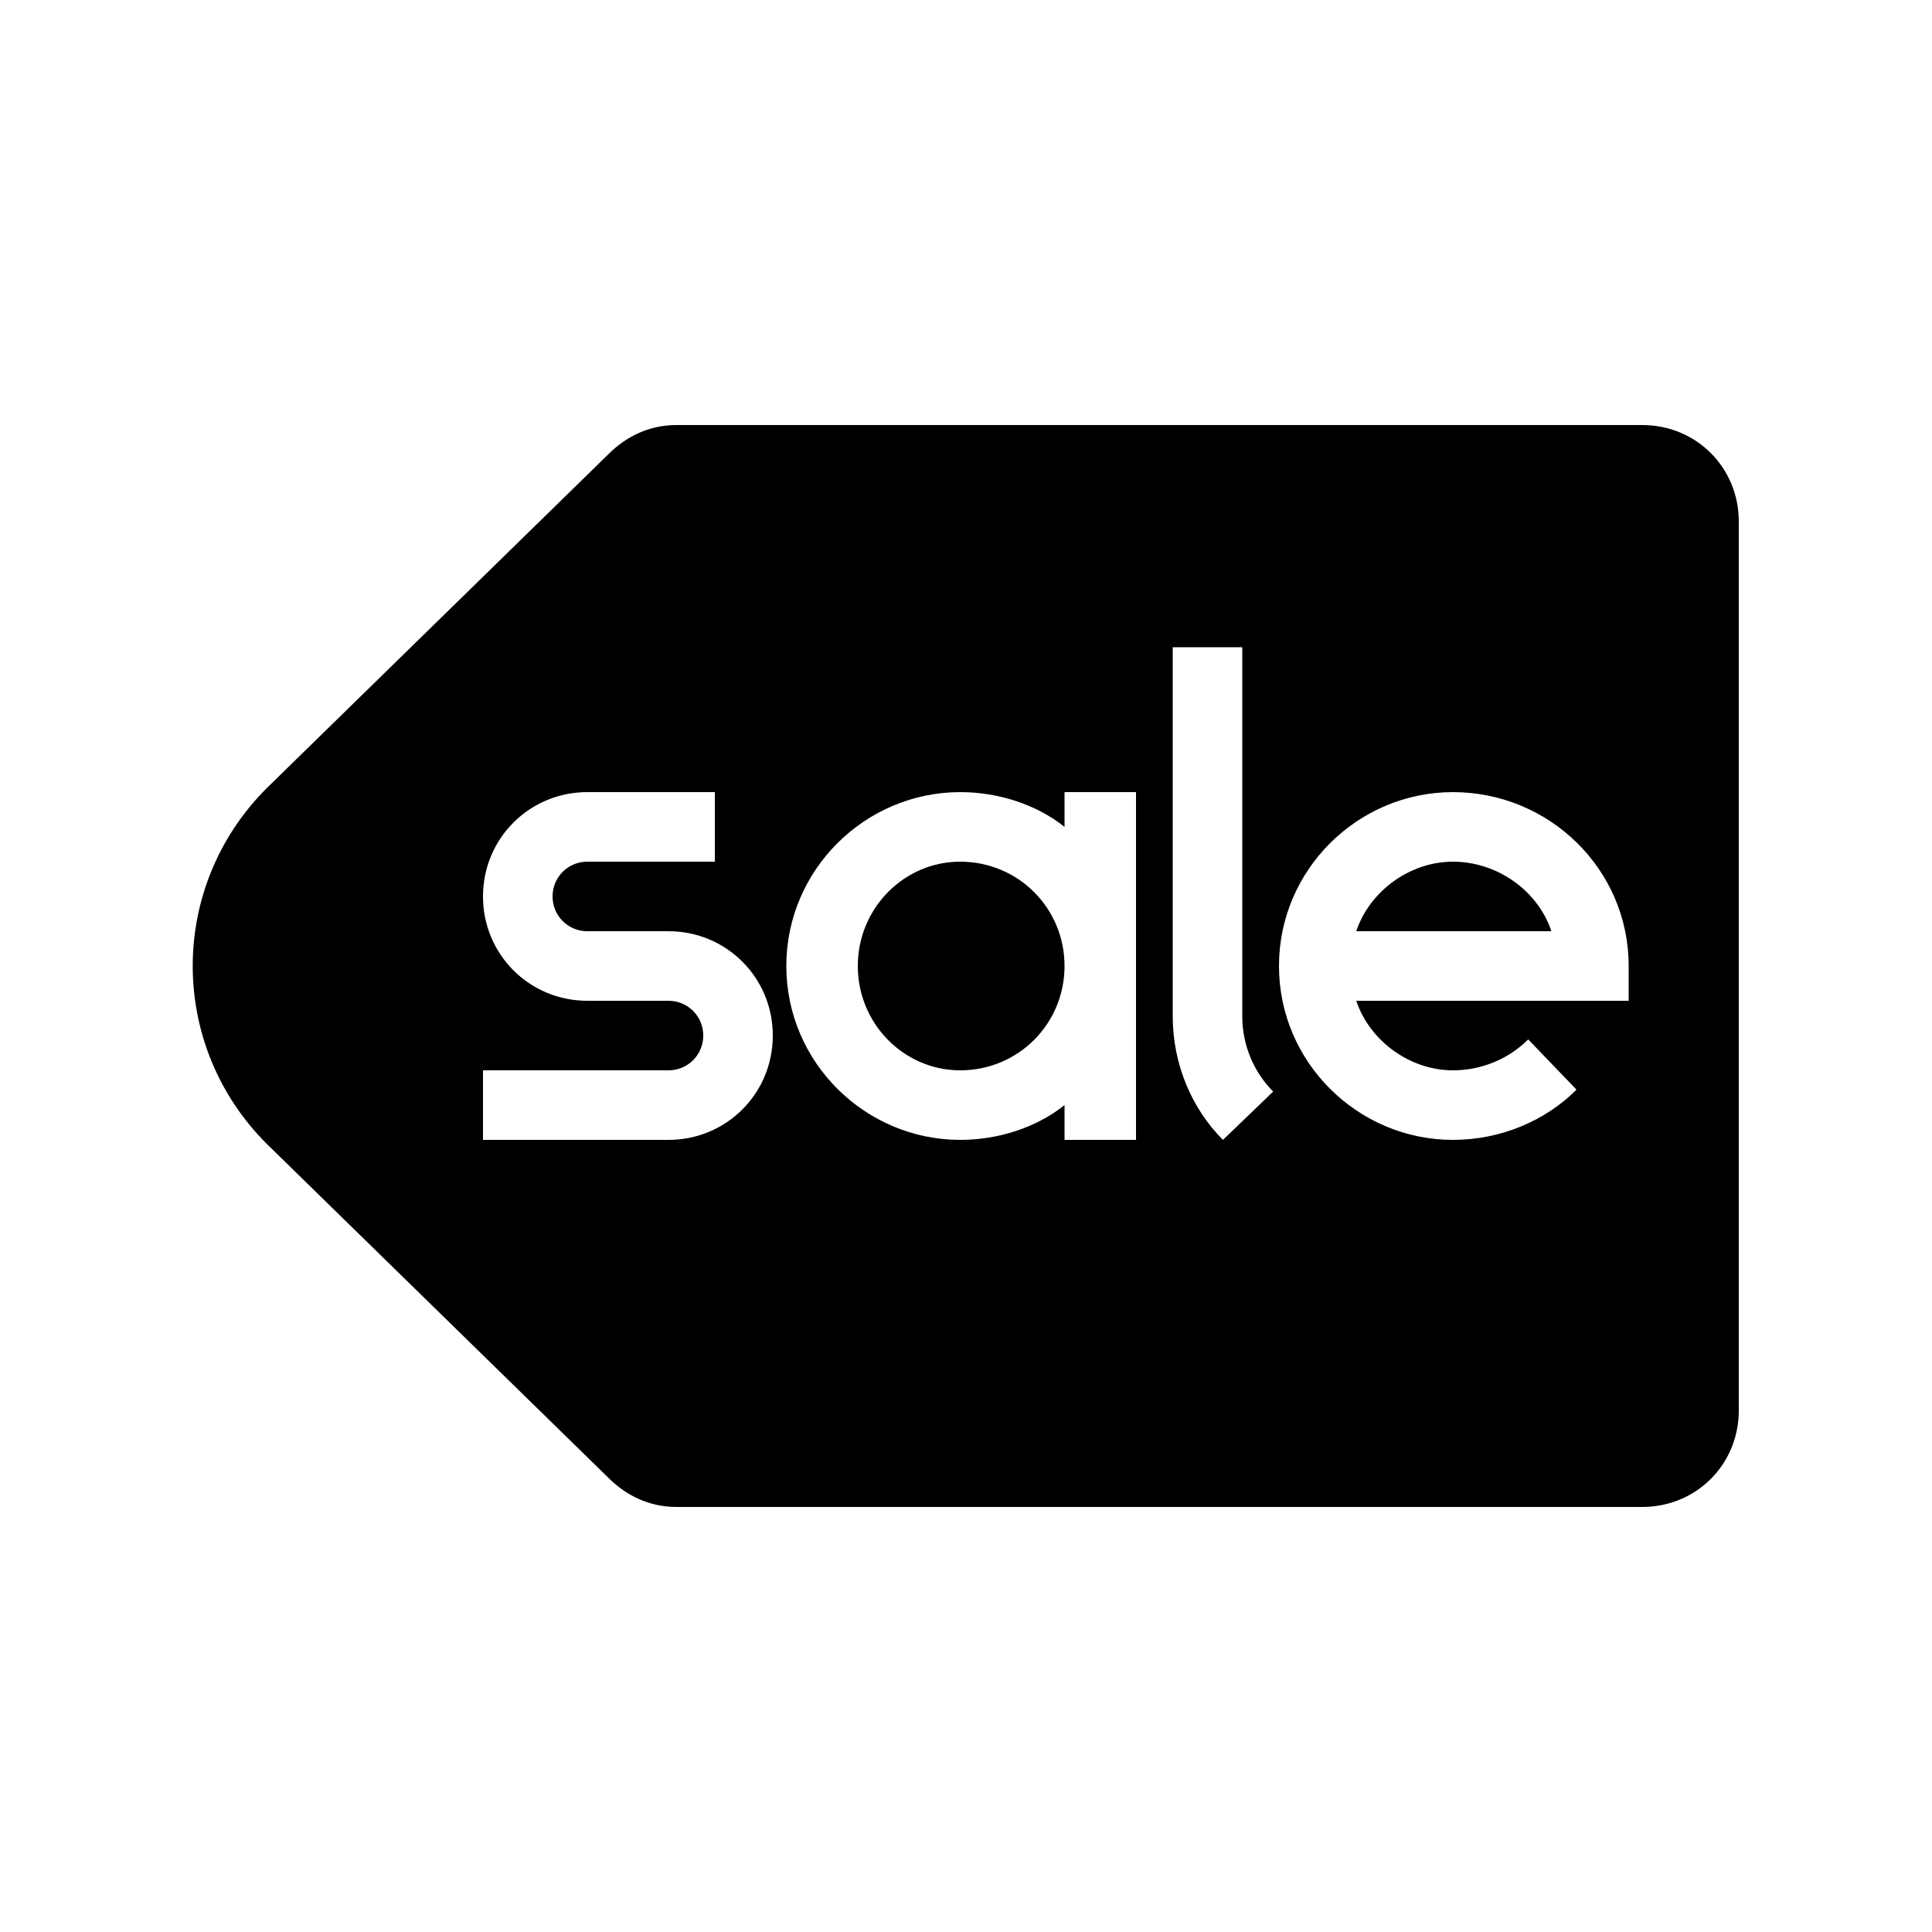 <?xml version="1.0" encoding="UTF-8"?><svg xmlns="http://www.w3.org/2000/svg" width="1024" height="1024" viewBox="0 0 1 1.0"><title>sale-tag</title><path id="icon-sale-tag" fill-rule="evenodd" d="M .138,.408 C .087,.459 .087,.541 .138,.592 L .315,.765 C .324,.774 .336,.78 .35,.78 L .85,.78 C .878,.78 .9,.758 .9,.73 L .9,.27 C .9,.242 .878,.22 .85,.22 L .35,.22 C .336,.22 .324,.226 .315,.235 L .138,.408 zM .304,.518 C .274,.518 .25,.494 .25,.464 C .25,.434 .274,.41 .304,.41 L .37,.41 L .37,.446 L .304,.446 C .294,.446 .286,.454 .286,.464 C .286,.474 .294,.482 .304,.482 L .346,.482 C .376,.482 .4,.506 .4,.536 C .4,.566 .376,.59 .346,.59 L .25,.59 L .25,.554 L .346,.554 C .356,.554 .364,.546 .364,.536 C .364,.526 .356,.518 .346,.518 L .304,.518 zM .407,.5 C .407,.45 .448,.41 .497,.41 C .516,.41 .536,.416 .551,.428 L .551,.41 L .588,.41 L .588,.59 L .551,.59 L .551,.572 C .536,.584 .516,.59 .497,.59 C .448,.59 .407,.55 .407,.5 zM .444,.5 C .444,.47 .468,.446 .497,.446 C .527,.446 .551,.47 .551,.5 C .551,.53 .527,.554 .497,.554 C .468,.554 .444,.53 .444,.5 zM .702,.482 L .803,.482 C .796,.461 .775,.446 .752,.446 C .73,.446 .709,.461 .702,.482 zM .702,.518 C .709,.539 .73,.554 .752,.554 C .767,.554 .781,.548 .791,.538 L .816,.564 C .8,.58 .777,.59 .752,.59 C .703,.59 .662,.55 .662,.5 C .662,.45 .703,.41 .752,.41 C .802,.41 .843,.45 .843,.5 L .843,.518 L .702,.518 zM .633,.59 C .617,.574 .607,.551 .607,.526 L .607,.335 L .643,.335 L .643,.526 C .643,.541 .649,.555 .659,.565 L .633,.59 z" /></svg>